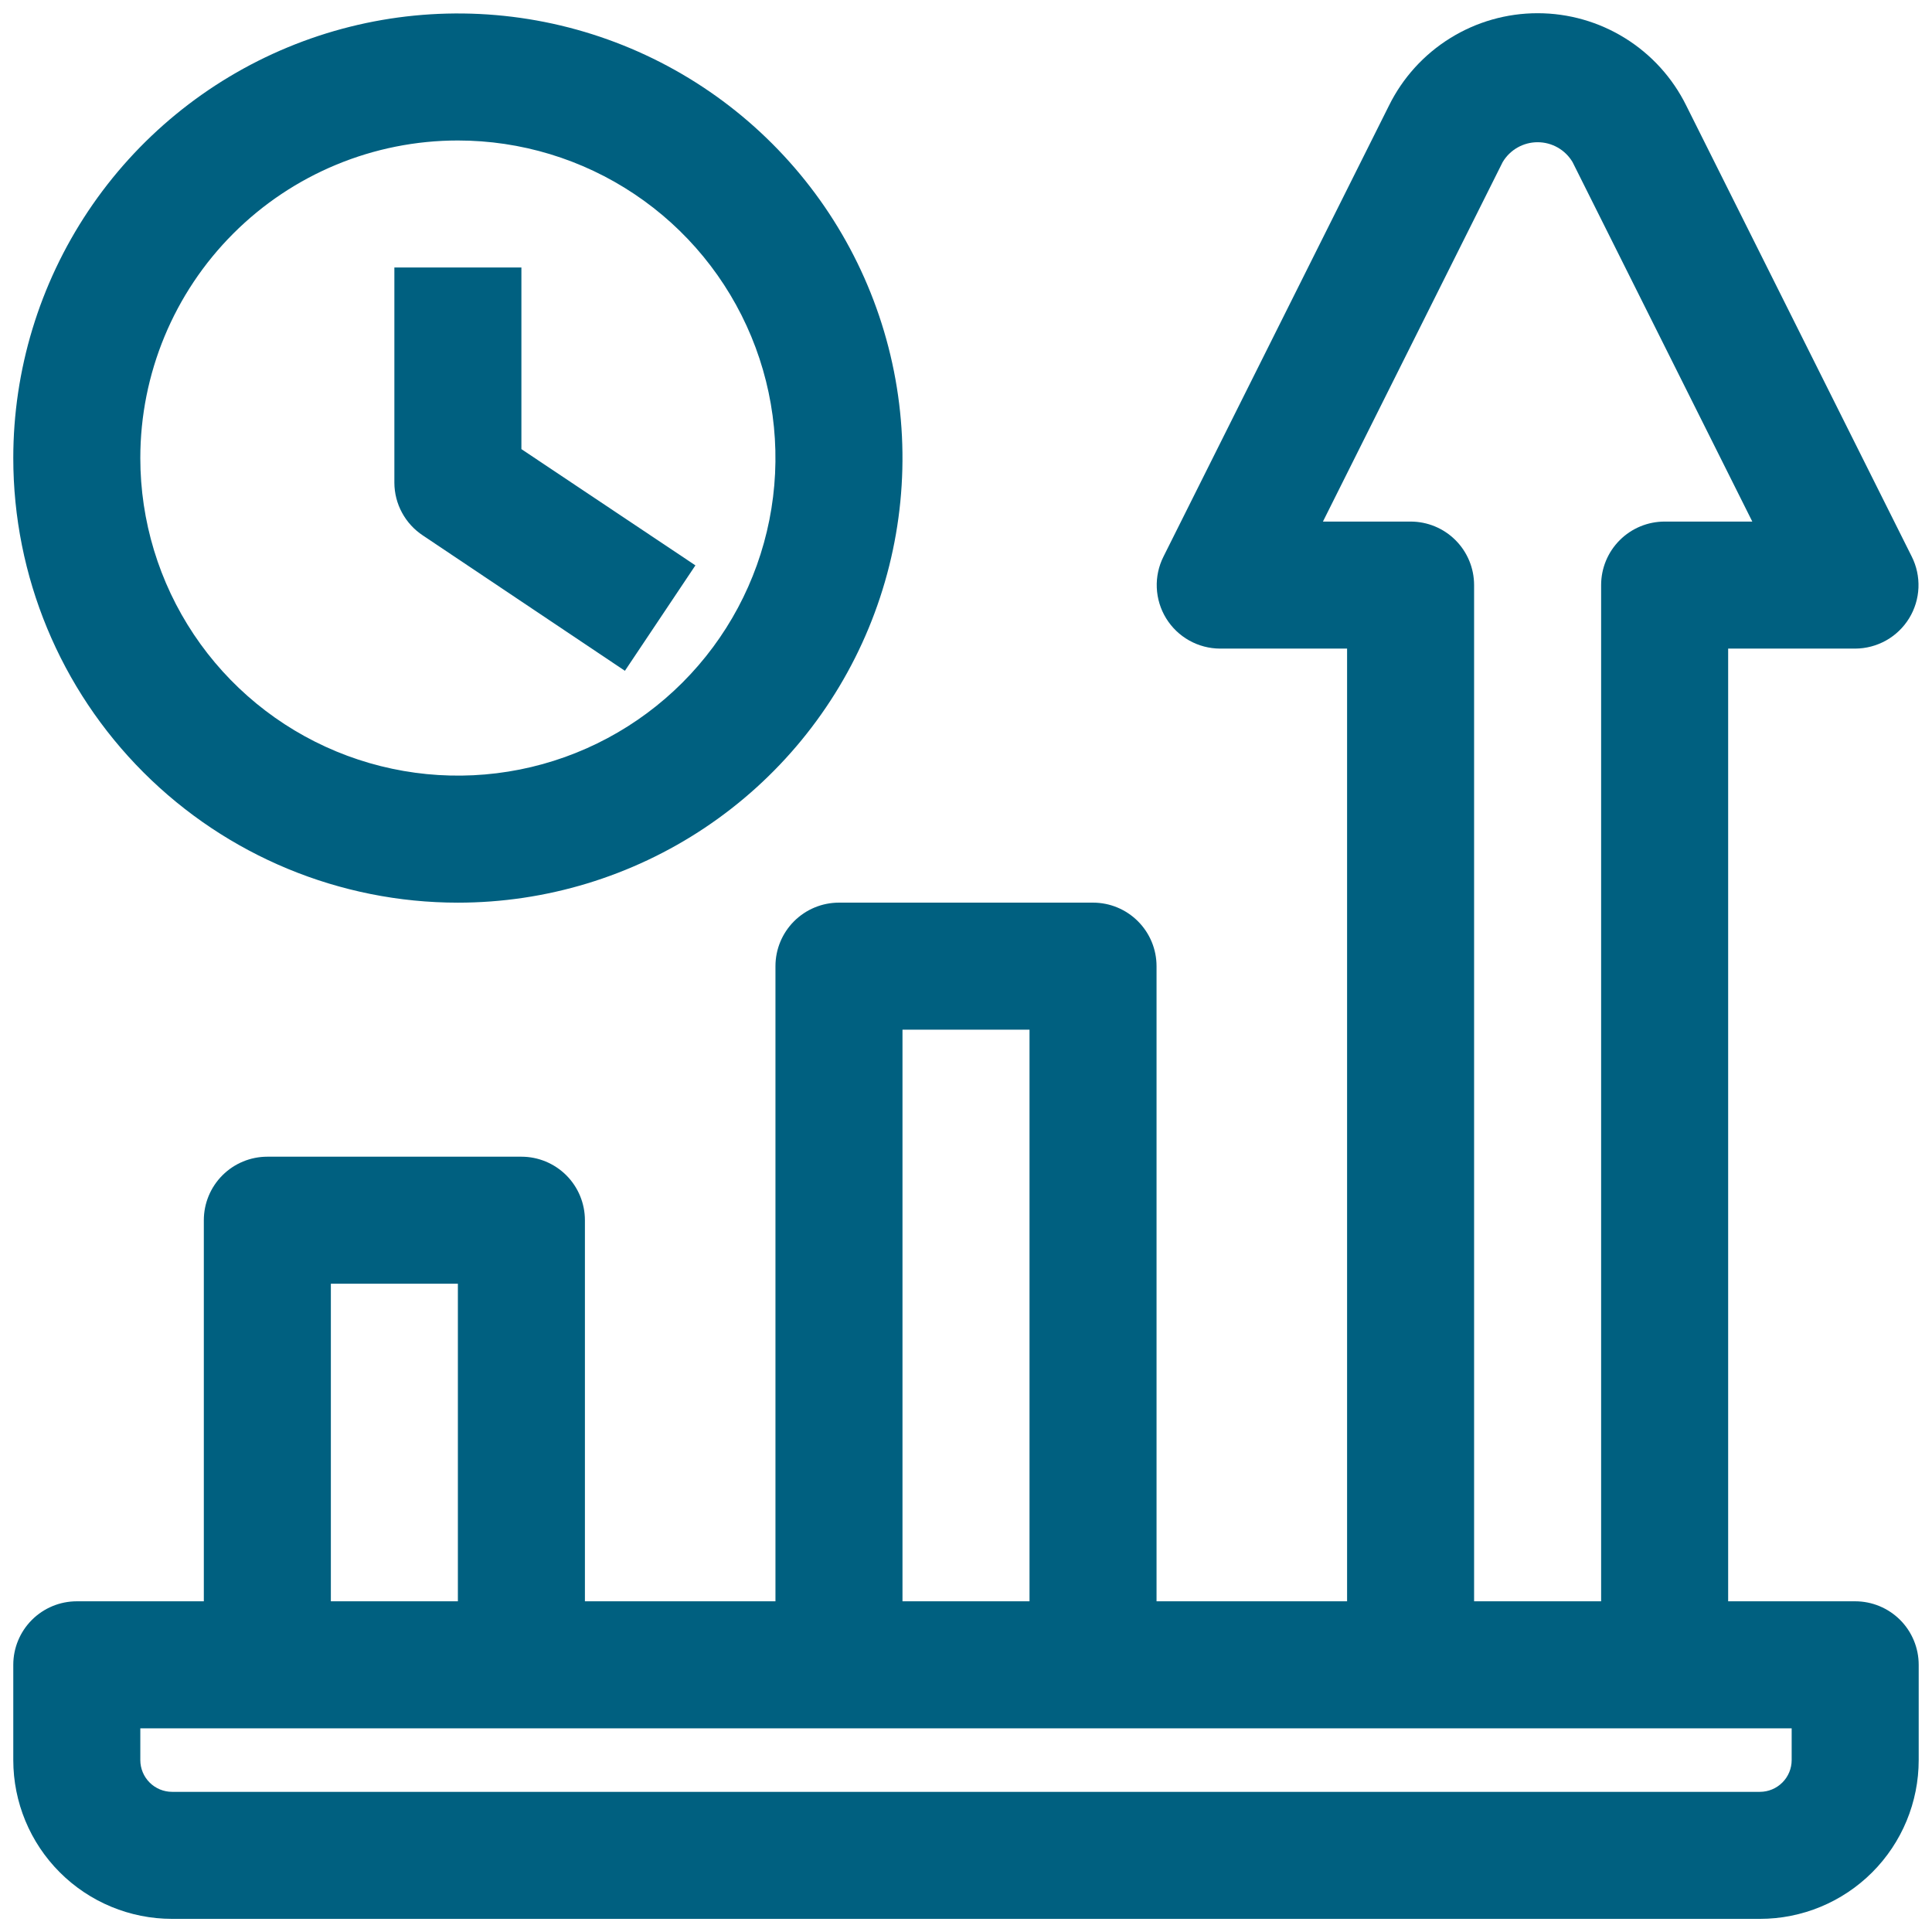 <?xml version="1.0" encoding="UTF-8"?> <svg xmlns="http://www.w3.org/2000/svg" width="88" height="88" viewBox="0 0 88 88" fill="none"><path d="M20.856 41.115C24.861 41.115 28.777 39.927 32.107 37.702C35.437 35.477 38.033 32.314 39.565 28.614C41.098 24.913 41.499 20.841 40.718 16.913C39.936 12.985 38.008 9.377 35.175 6.545C32.343 3.712 28.735 1.784 24.807 1.002C20.879 0.221 16.807 0.622 13.107 2.155C9.406 3.688 6.244 6.283 4.018 9.613C1.793 12.944 0.605 16.859 0.605 20.864C0.605 26.235 2.739 31.386 6.537 35.183C10.335 38.981 15.485 41.115 20.856 41.115ZM20.856 6.399C23.717 6.399 26.514 7.248 28.892 8.837C31.271 10.426 33.125 12.685 34.22 15.329C35.315 17.972 35.601 20.88 35.043 23.686C34.485 26.492 33.107 29.069 31.084 31.092C29.061 33.115 26.484 34.493 23.678 35.051C20.872 35.609 17.964 35.322 15.321 34.228C12.678 33.133 10.418 31.279 8.829 28.9C7.24 26.521 6.391 23.725 6.391 20.864C6.391 17.028 7.915 13.348 10.628 10.636C13.341 7.923 17.02 6.399 20.856 6.399Z" fill="#006080"></path><path d="M19.265 24.392L28.464 30.554L31.675 25.752L23.749 20.457V12.184H17.963V21.991C17.965 22.467 18.085 22.936 18.313 23.355C18.54 23.773 18.867 24.13 19.265 24.392Z" fill="#006080"></path><path d="M84.501 72.937H78.715V29.543H84.501C84.994 29.541 85.479 29.413 85.909 29.172C86.339 28.93 86.7 28.583 86.958 28.163C87.216 27.743 87.362 27.263 87.383 26.771C87.403 26.278 87.298 25.788 87.076 25.348L76.806 4.808C76.182 3.545 75.218 2.482 74.021 1.739C72.825 0.995 71.445 0.602 70.036 0.602C68.628 0.602 67.248 0.995 66.052 1.739C64.855 2.482 63.891 3.545 63.267 4.808L52.997 25.348C52.775 25.788 52.669 26.278 52.69 26.771C52.711 27.263 52.857 27.743 53.115 28.163C53.373 28.583 53.734 28.93 54.164 29.172C54.594 29.413 55.078 29.541 55.572 29.543H61.358V72.937H52.679V44.007C52.679 43.24 52.374 42.504 51.831 41.962C51.289 41.419 50.553 41.114 49.786 41.114H38.214C37.447 41.114 36.711 41.419 36.168 41.962C35.626 42.504 35.321 43.24 35.321 44.007V72.937H26.642V55.579C26.642 54.812 26.337 54.076 25.795 53.533C25.252 52.991 24.516 52.686 23.749 52.686H12.177C11.41 52.686 10.674 52.991 10.132 53.533C9.589 54.076 9.284 54.812 9.284 55.579V72.937H3.498C2.731 72.937 1.995 73.242 1.453 73.784C0.91 74.327 0.605 75.062 0.605 75.83V80.169C0.605 82.087 1.367 83.927 2.724 85.283C4.08 86.64 5.92 87.402 7.838 87.402H80.162C82.08 87.402 83.919 86.64 85.276 85.283C86.632 83.927 87.394 82.087 87.394 80.169V75.83C87.394 75.062 87.089 74.327 86.547 73.784C86.004 73.242 85.268 72.937 84.501 72.937ZM64.251 23.757H60.258L68.445 7.382C68.609 7.107 68.842 6.878 69.121 6.72C69.4 6.561 69.716 6.478 70.036 6.478C70.357 6.478 70.673 6.561 70.952 6.72C71.231 6.878 71.463 7.107 71.627 7.382L79.815 23.757H75.822C75.055 23.757 74.319 24.061 73.777 24.604C73.234 25.146 72.929 25.882 72.929 26.649V72.937H67.143V26.649C67.143 25.882 66.839 25.146 66.296 24.604C65.754 24.061 65.018 23.757 64.251 23.757ZM41.107 46.9H46.893V72.937H41.107V46.9ZM15.07 58.472H20.856V72.937H15.07V58.472ZM81.608 80.169C81.608 80.553 81.456 80.921 81.184 81.192C80.913 81.463 80.545 81.616 80.162 81.616H7.838C7.454 81.616 7.086 81.463 6.815 81.192C6.544 80.921 6.391 80.553 6.391 80.169V78.723H81.608V80.169Z" fill="#006080"></path></svg> 